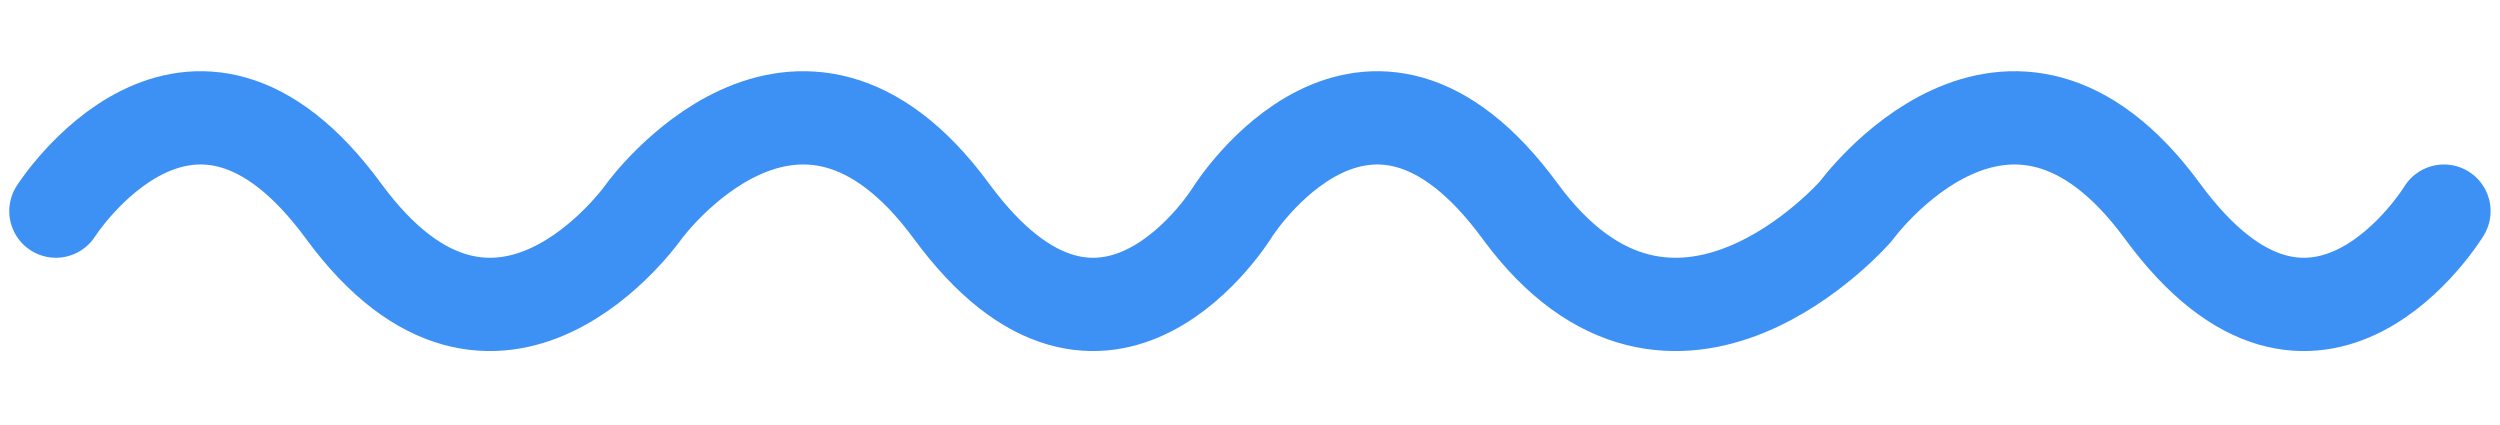 <svg width="100" height="17" viewBox="0 0 100 17" fill="none" xmlns="http://www.w3.org/2000/svg">
<g clip-path="url(#clip0_23_3672)">
<path d="M2.236 8.445C2.236 8.445 7.587 0.05 13.743 8.445C19.9 16.841 25.766 8.445 25.766 8.445C25.766 8.445 31.885 0.05 38.057 8.445C44.228 16.841 49.325 8.445 49.325 8.445C49.325 8.445 54.646 0.05 60.803 8.445C66.96 16.841 74.236 8.445 74.236 8.445C74.236 8.445 80.34 0.05 86.497 8.445C92.654 16.841 97.758 8.445 97.758 8.445" stroke="#3D90F4" stroke-width="3.731" stroke-linecap="round" stroke-linejoin="round"/>
</g>
<defs>
<clipPath id="clip0_23_3672">
<rect width="100" height="16" fill="white" transform="translate(-0.003 0.445)"/>
</clipPath>
</defs>
</svg>
